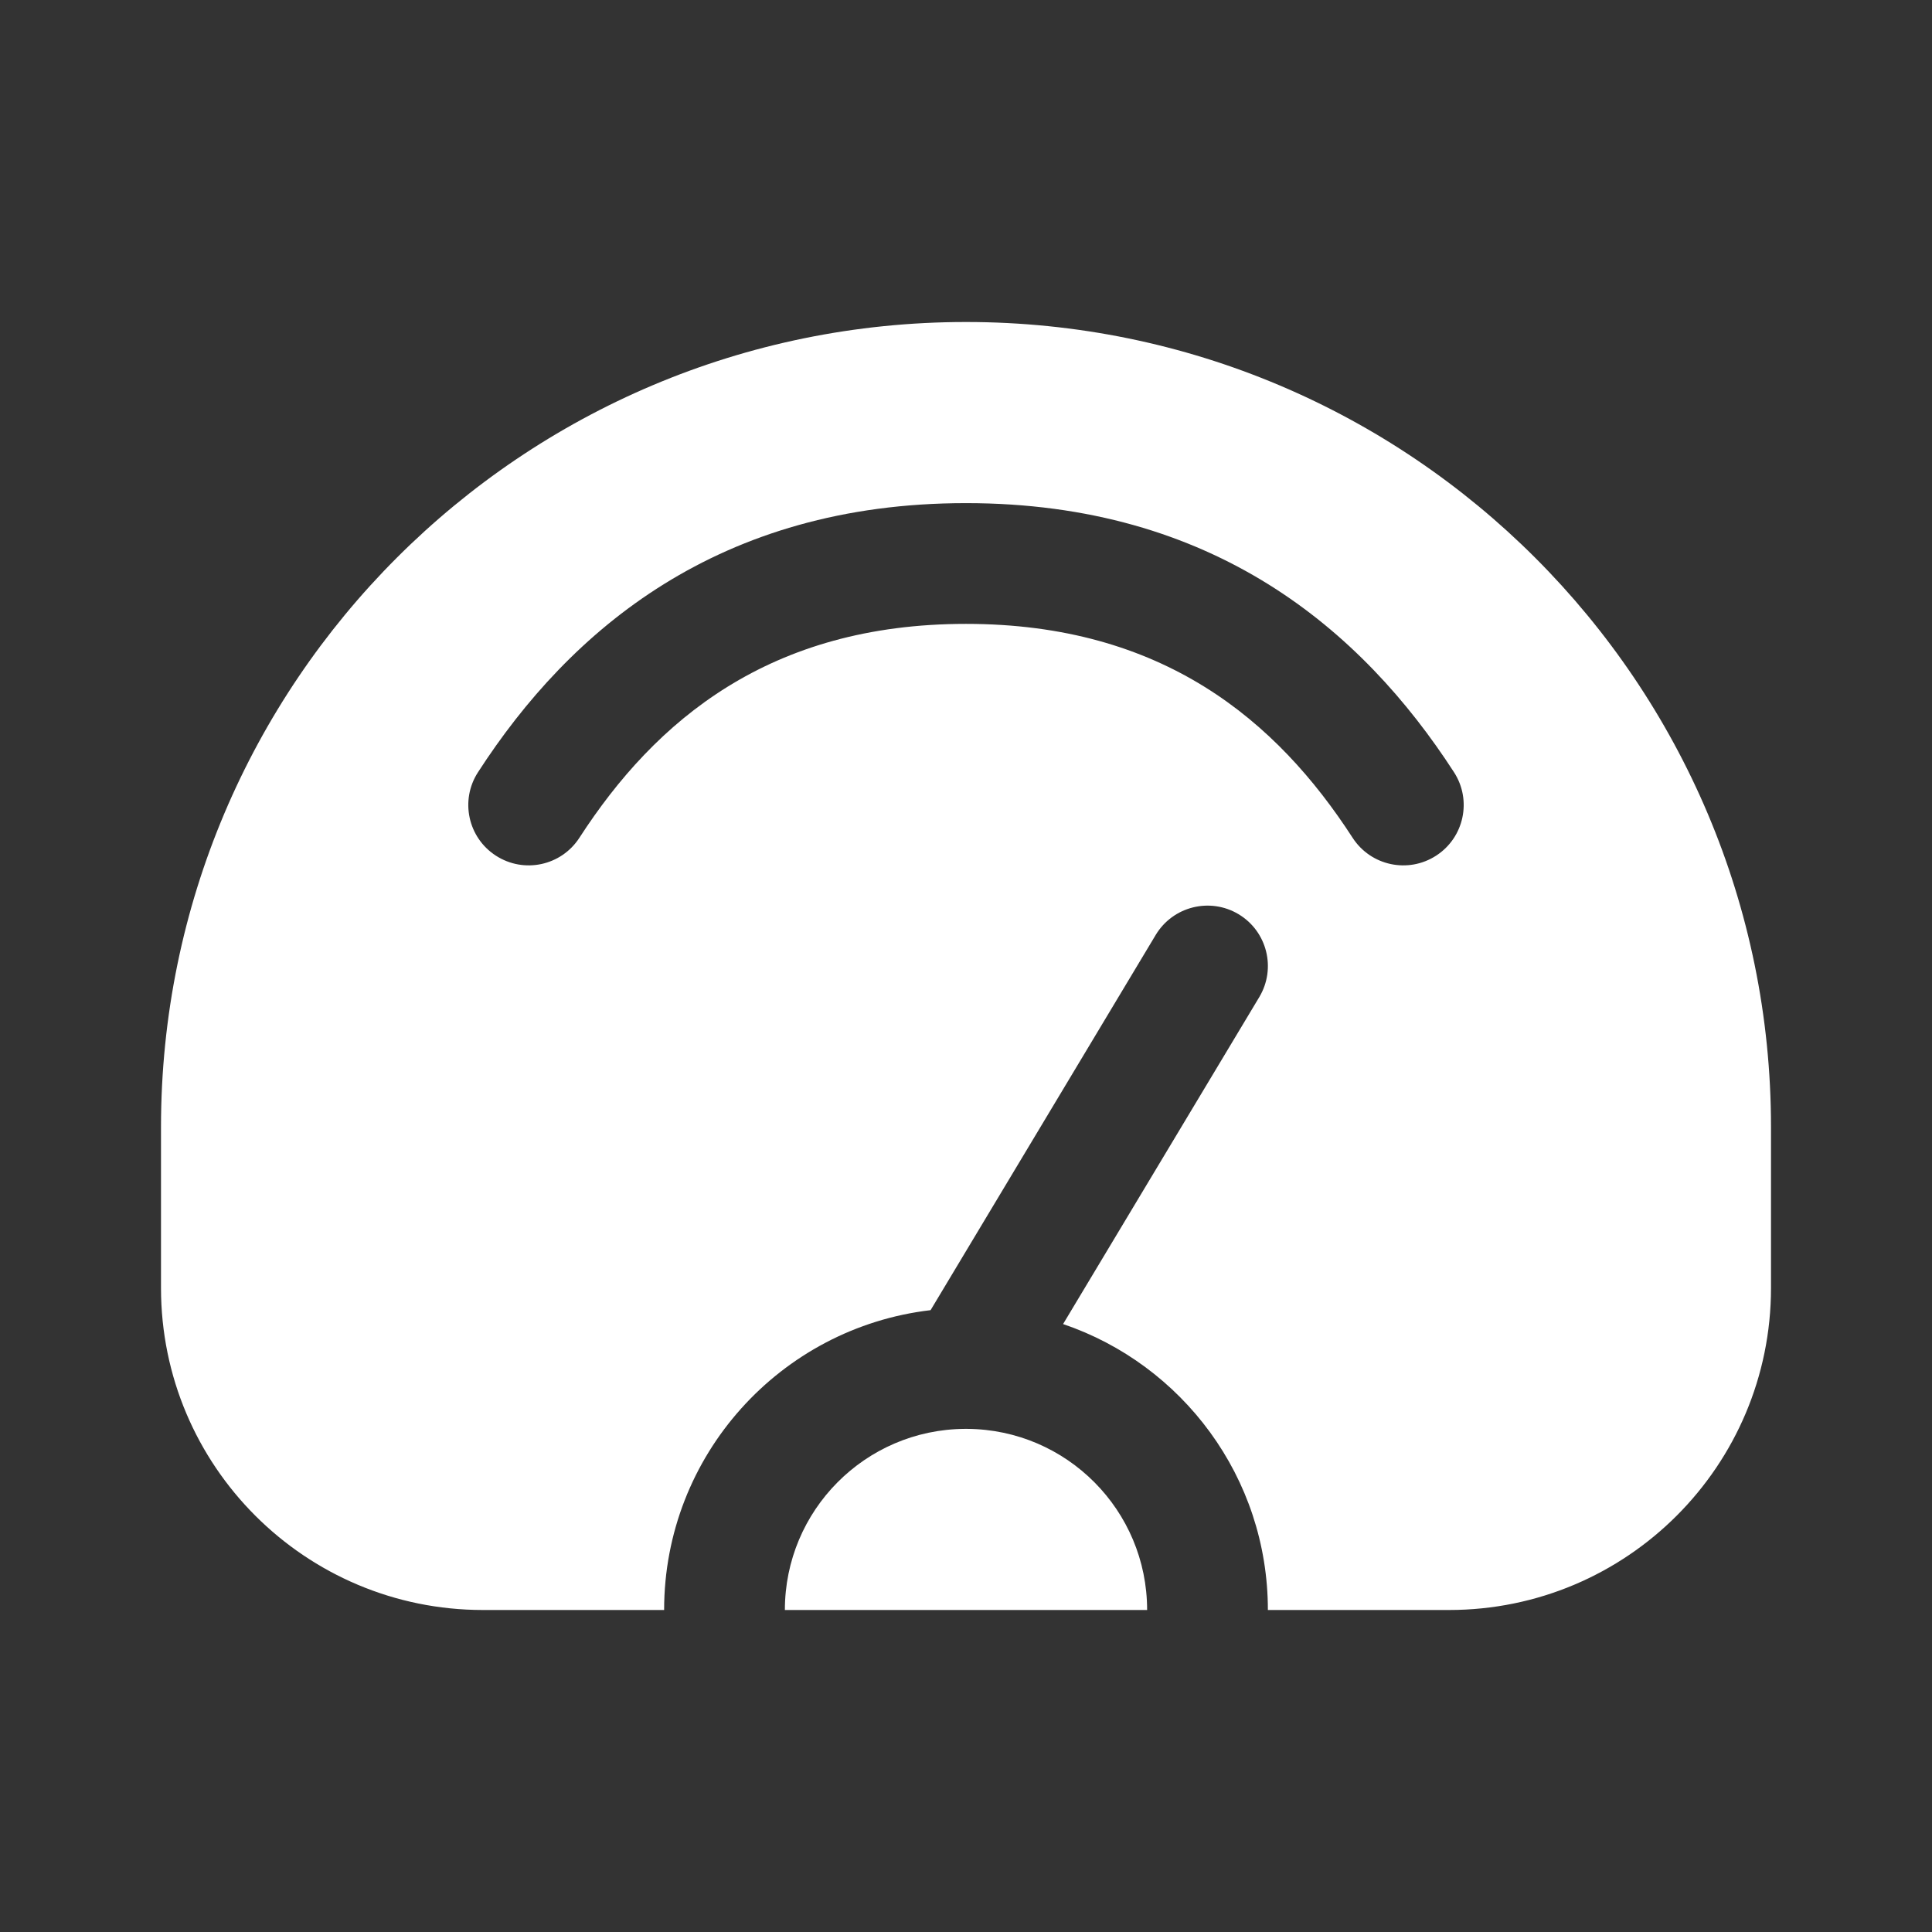 <svg width="36" height="36" viewBox="0 0 36 36" fill="none" xmlns="http://www.w3.org/2000/svg">
<rect x="0" y="0" width="36" height="36" fill="#333333" stroke="none"/>
<path fill-rule="evenodd" clip-rule="evenodd" d="M23.625 30H27C30.314 30 33 27.314 33 24V21C33 12.716 26.284 6 18 6C9.716 6 3 12.716 3 21V24C3 27.314 5.686 30 9 30H12.375C12.375 27.117 14.544 24.74 17.34 24.413L21.535 17.421C21.855 16.889 22.546 16.716 23.079 17.035C23.612 17.355 23.784 18.046 23.465 18.579L19.809 24.672C22.028 25.425 23.625 27.526 23.625 30ZM14.625 30C14.625 28.144 16.123 26.638 17.975 26.625C17.991 26.625 18.007 26.625 18.023 26.625C19.877 26.638 21.375 28.144 21.375 30H14.625ZM10.796 15.611C12.213 13.421 14.34 11.625 18 11.625C21.66 11.625 23.787 13.421 25.204 15.611C25.542 16.133 26.238 16.282 26.76 15.944C27.282 15.607 27.431 14.91 27.093 14.389C25.373 11.73 22.608 9.375 18 9.375C13.392 9.375 10.627 11.73 8.907 14.389C8.569 14.91 8.718 15.607 9.24 15.944C9.762 16.282 10.458 16.133 10.796 15.611Z" fill="white"/>
</svg>
